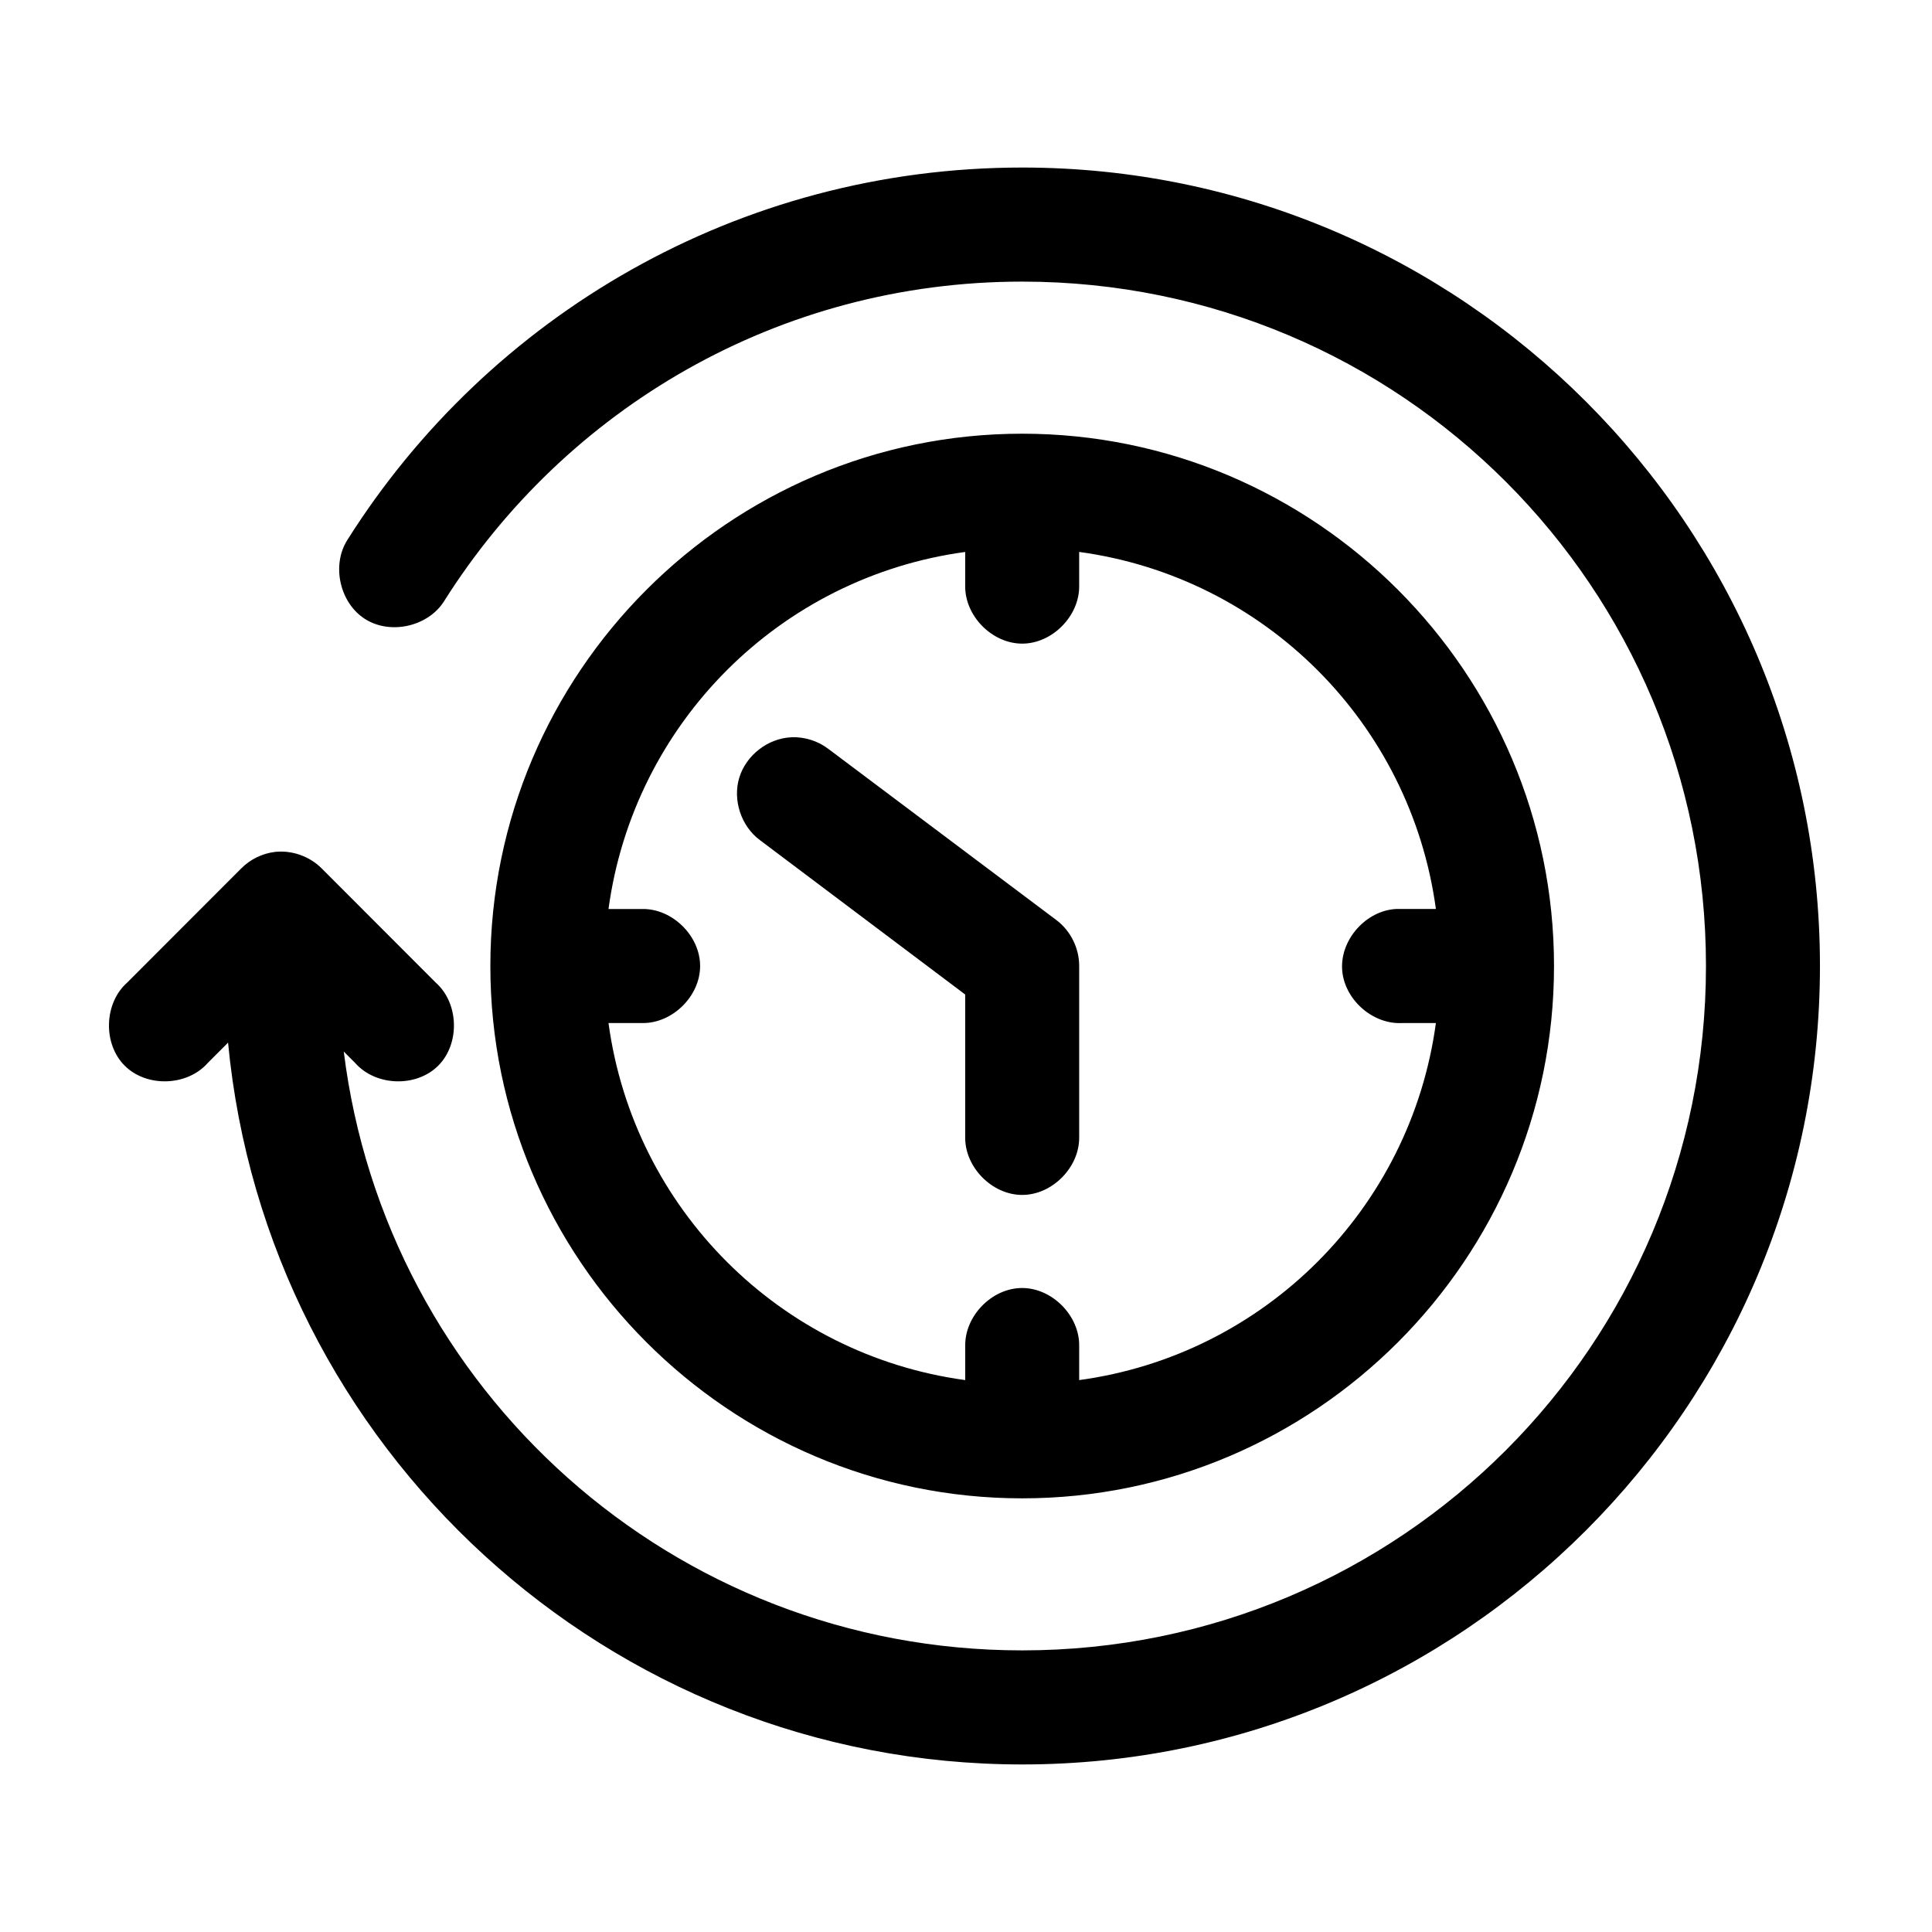 <?xml version="1.0" encoding="UTF-8"?>
<!-- Uploaded to: ICON Repo, www.svgrepo.com, Generator: ICON Repo Mixer Tools -->
<svg fill="#000000" width="800px" height="800px" version="1.1" viewBox="144 144 512 512" xmlns="http://www.w3.org/2000/svg">
 <path d="m414.89 188.4c-75.23 0-141.42 39.344-178.85 98.715-4.242 6.719-1.992 16.695 4.719 20.941 6.711 4.246 16.68 1.996 20.922-4.723 32.102-50.918 88.52-84.703 153.21-84.703 100.26 0 181.21 81.023 181.21 181.37s-80.949 181.37-181.21 181.37c-92.586 0-168.69-69.094-179.79-158.7l2.988 2.992c5.414 6.203 16.176 6.59 22.016 0.785 5.84-5.805 5.535-16.578-0.621-22.039l-30.199-30.23c-3.195-3.242-7.906-4.914-12.426-4.41-3.371 0.406-6.586 1.988-8.965 4.41l-30.199 30.23c-6.16 5.461-6.461 16.238-0.621 22.039 5.84 5.801 16.602 5.418 22.016-0.785l5.348-5.352c10.195 107.24 100.7 191.29 210.46 191.29 116.58 0 211.41-94.914 211.41-211.6 0-116.68-94.828-211.6-211.41-211.6zm0 70.535c-77.66 0-140.94 63.336-140.94 141.07s63.277 141.07 140.94 141.07 140.94-63.336 140.94-141.07-63.277-141.07-140.94-141.07zm-15.102 31.332v8.973c-0.113 7.984 7.121 15.328 15.102 15.328s15.215-7.344 15.102-15.328v-8.973c49.152 6.688 87.852 45.426 94.535 94.621-3.457-0.004-7.199 0-10.539 0-7.906 0.41-14.727 7.988-14.316 15.902 0.41 7.914 7.981 14.742 15.891 14.328h8.965c-6.684 49.195-45.387 87.934-94.535 94.621v-8.973c0.168-8.07-7.191-15.516-15.258-15.43-7.961 0.082-15.109 7.465-14.941 15.43v8.973c-49.152-6.688-87.852-45.426-94.535-94.621h8.965c7.977 0.109 15.316-7.129 15.316-15.113s-7.336-15.227-15.316-15.113h-8.965c6.684-49.195 45.387-87.934 94.535-94.621zm-46.09 49.121c-6.184 0.273-11.961 4.75-13.773 10.672s0.469 12.871 5.438 16.562l54.426 40.934v37.785c-0.113 7.984 7.121 15.328 15.102 15.328s15.215-7.344 15.102-15.328v-45.344c0.023-4.672-2.258-9.301-5.977-12.121l-60.402-45.344c-2.797-2.168-6.375-3.305-9.91-3.148z"/>
</svg>